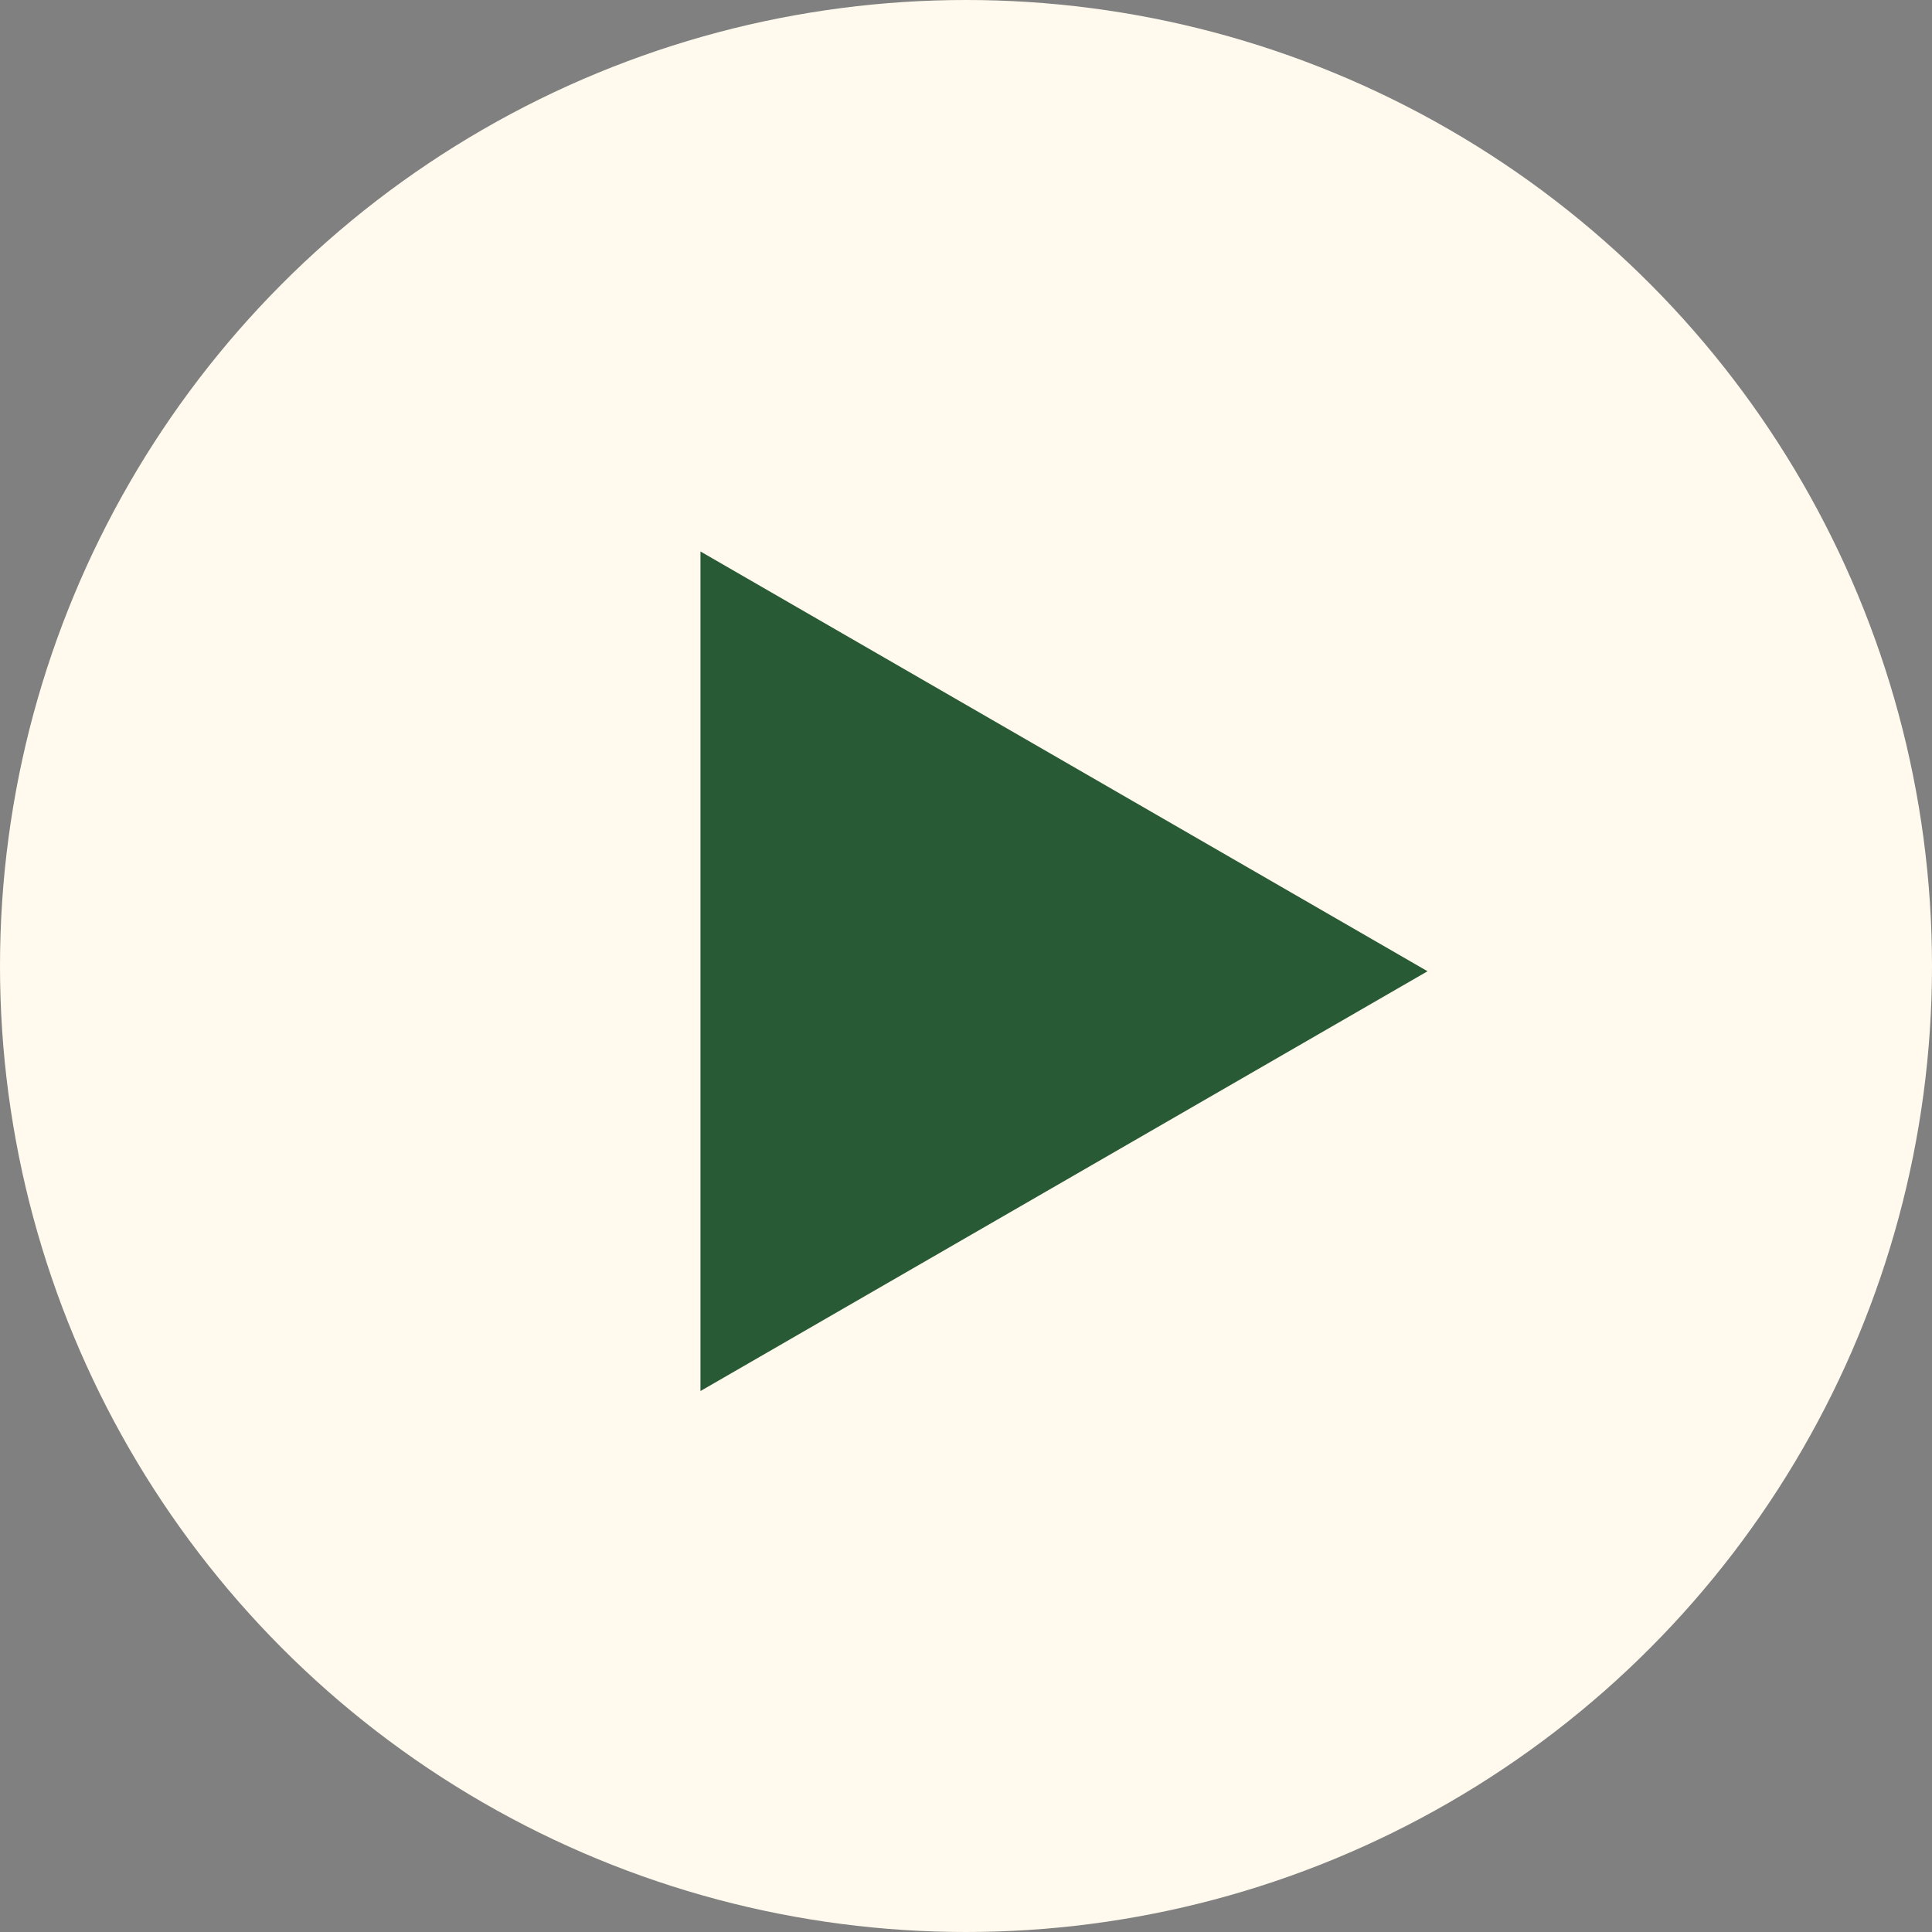 <svg width="125" height="125" fill="none" xmlns="http://www.w3.org/2000/svg">
    <rect width="100%" height="100%" fill="#808080" stroke="none"/>
    <circle cx="62.5" cy="62.5" r="62.5" fill="#FFFAED"/>
    <path d="m45.32 35.68 47.042 27.16L45.32 90V35.68Z" fill="#285A36"/>
</svg>
